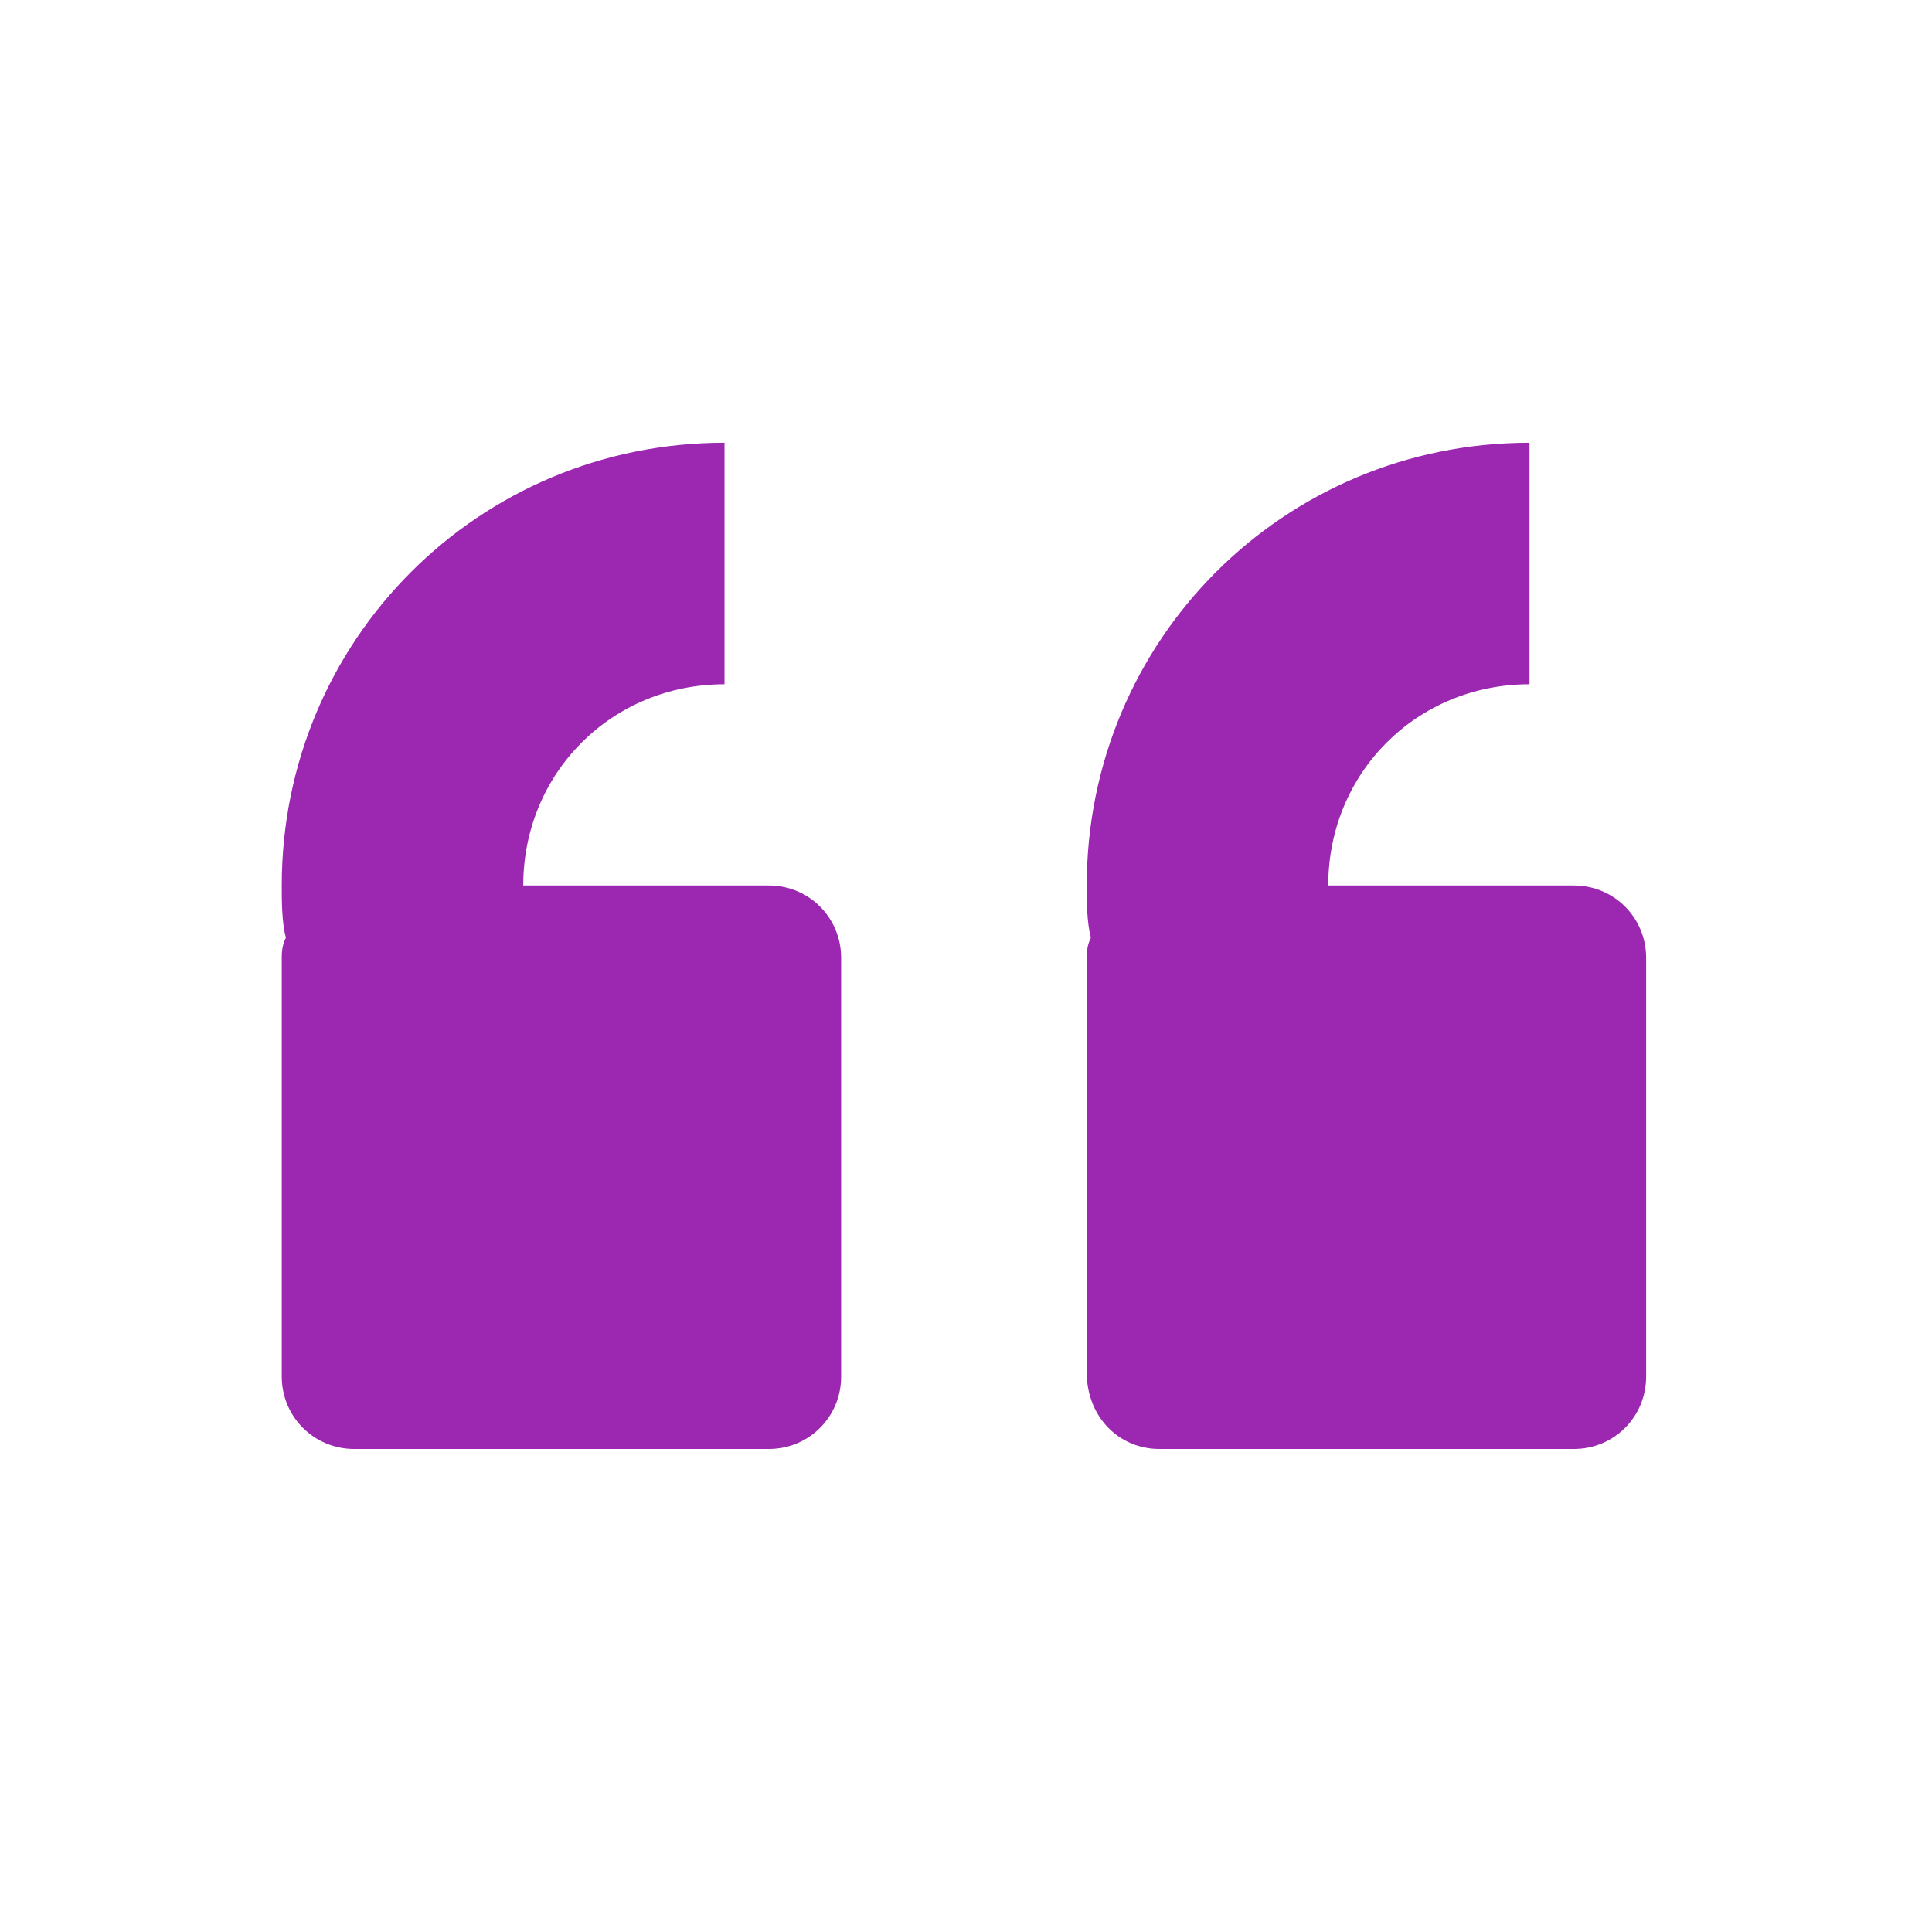 <svg xmlns="http://www.w3.org/2000/svg" width="48" height="48"><g fill="#9c27b0"><path d="M7 34.2c0 1 .8 1.8 1.8 1.8h10.302c1 0 1.796-.8 1.796-1.8V23.8c0-1-.796-1.8-1.796-1.8H13c0-2.8 2.2-5 5-5v-6c-6.102 0-11 4.898-11 11 0 .398 0 .898.102 1.3-.102.2-.102.4-.102.5zm0 0M28.8 36h10.302c1 0 1.796-.8 1.796-1.8V23.8c0-1-.796-1.8-1.796-1.8H33c0-2.8 2.2-5 5-5v-6c-6.102 0-11 4.898-11 11 0 .398 0 .898.102 1.3-.102.2-.102.4-.102.5v10.302c0 1.097.8 1.898 1.8 1.898zm0 0"/></g></svg>
